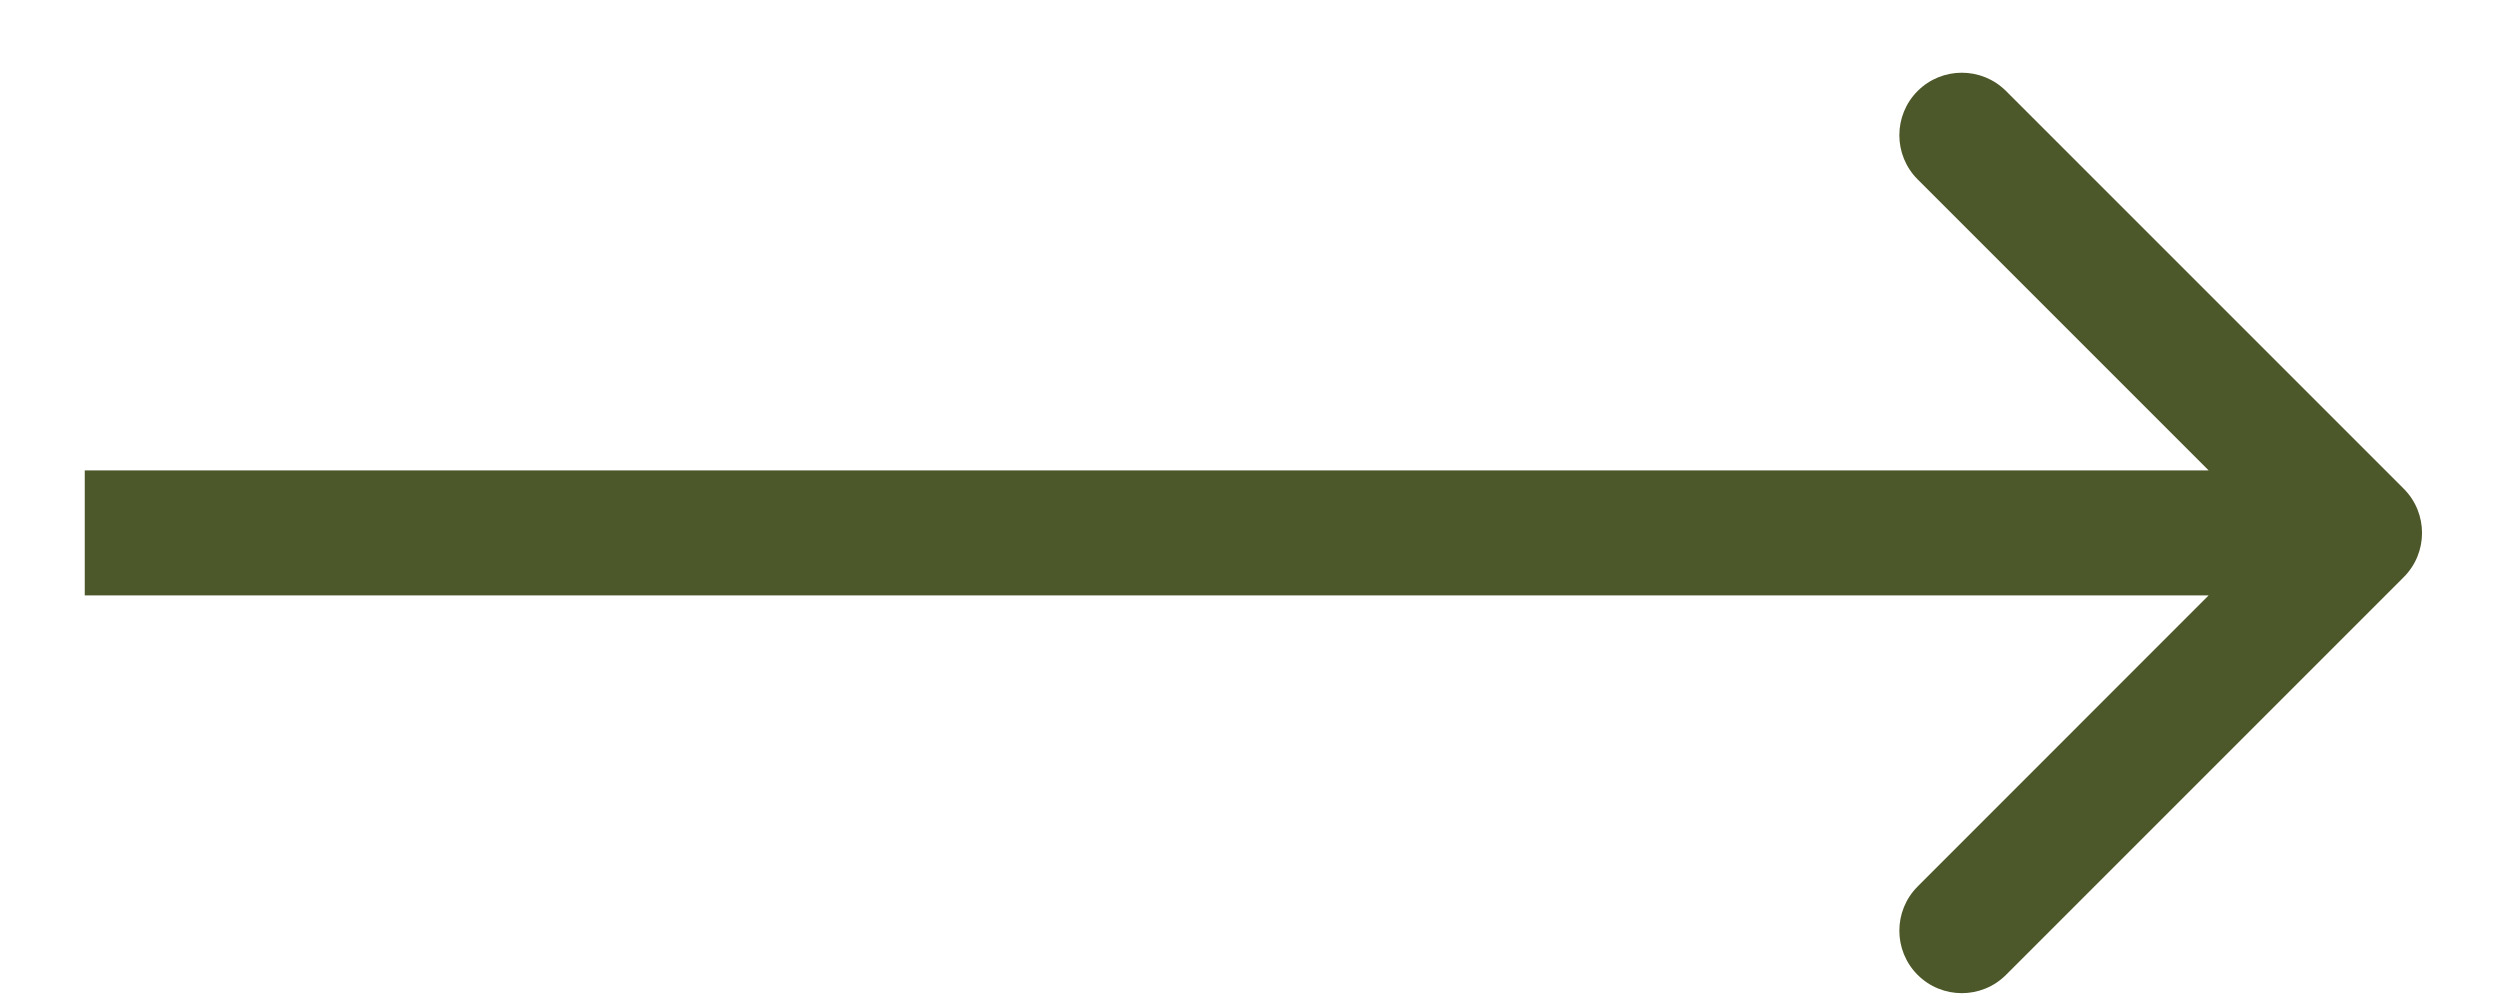 <svg width="20" height="8" viewBox="0 0 20 8" fill="none" xmlns="http://www.w3.org/2000/svg">
<path id="Arrow 1" d="M19.23 4.617C19.425 4.422 19.425 4.105 19.23 3.91L16.048 0.728C15.853 0.533 15.536 0.533 15.341 0.728C15.146 0.923 15.146 1.24 15.341 1.435L18.169 4.263L15.341 7.092C15.146 7.287 15.146 7.604 15.341 7.799C15.536 7.994 15.853 7.994 16.048 7.799L19.23 4.617ZM0.678 4.763H18.877V3.763H0.678V4.763Z" fill="#4C5829"/>
</svg>
